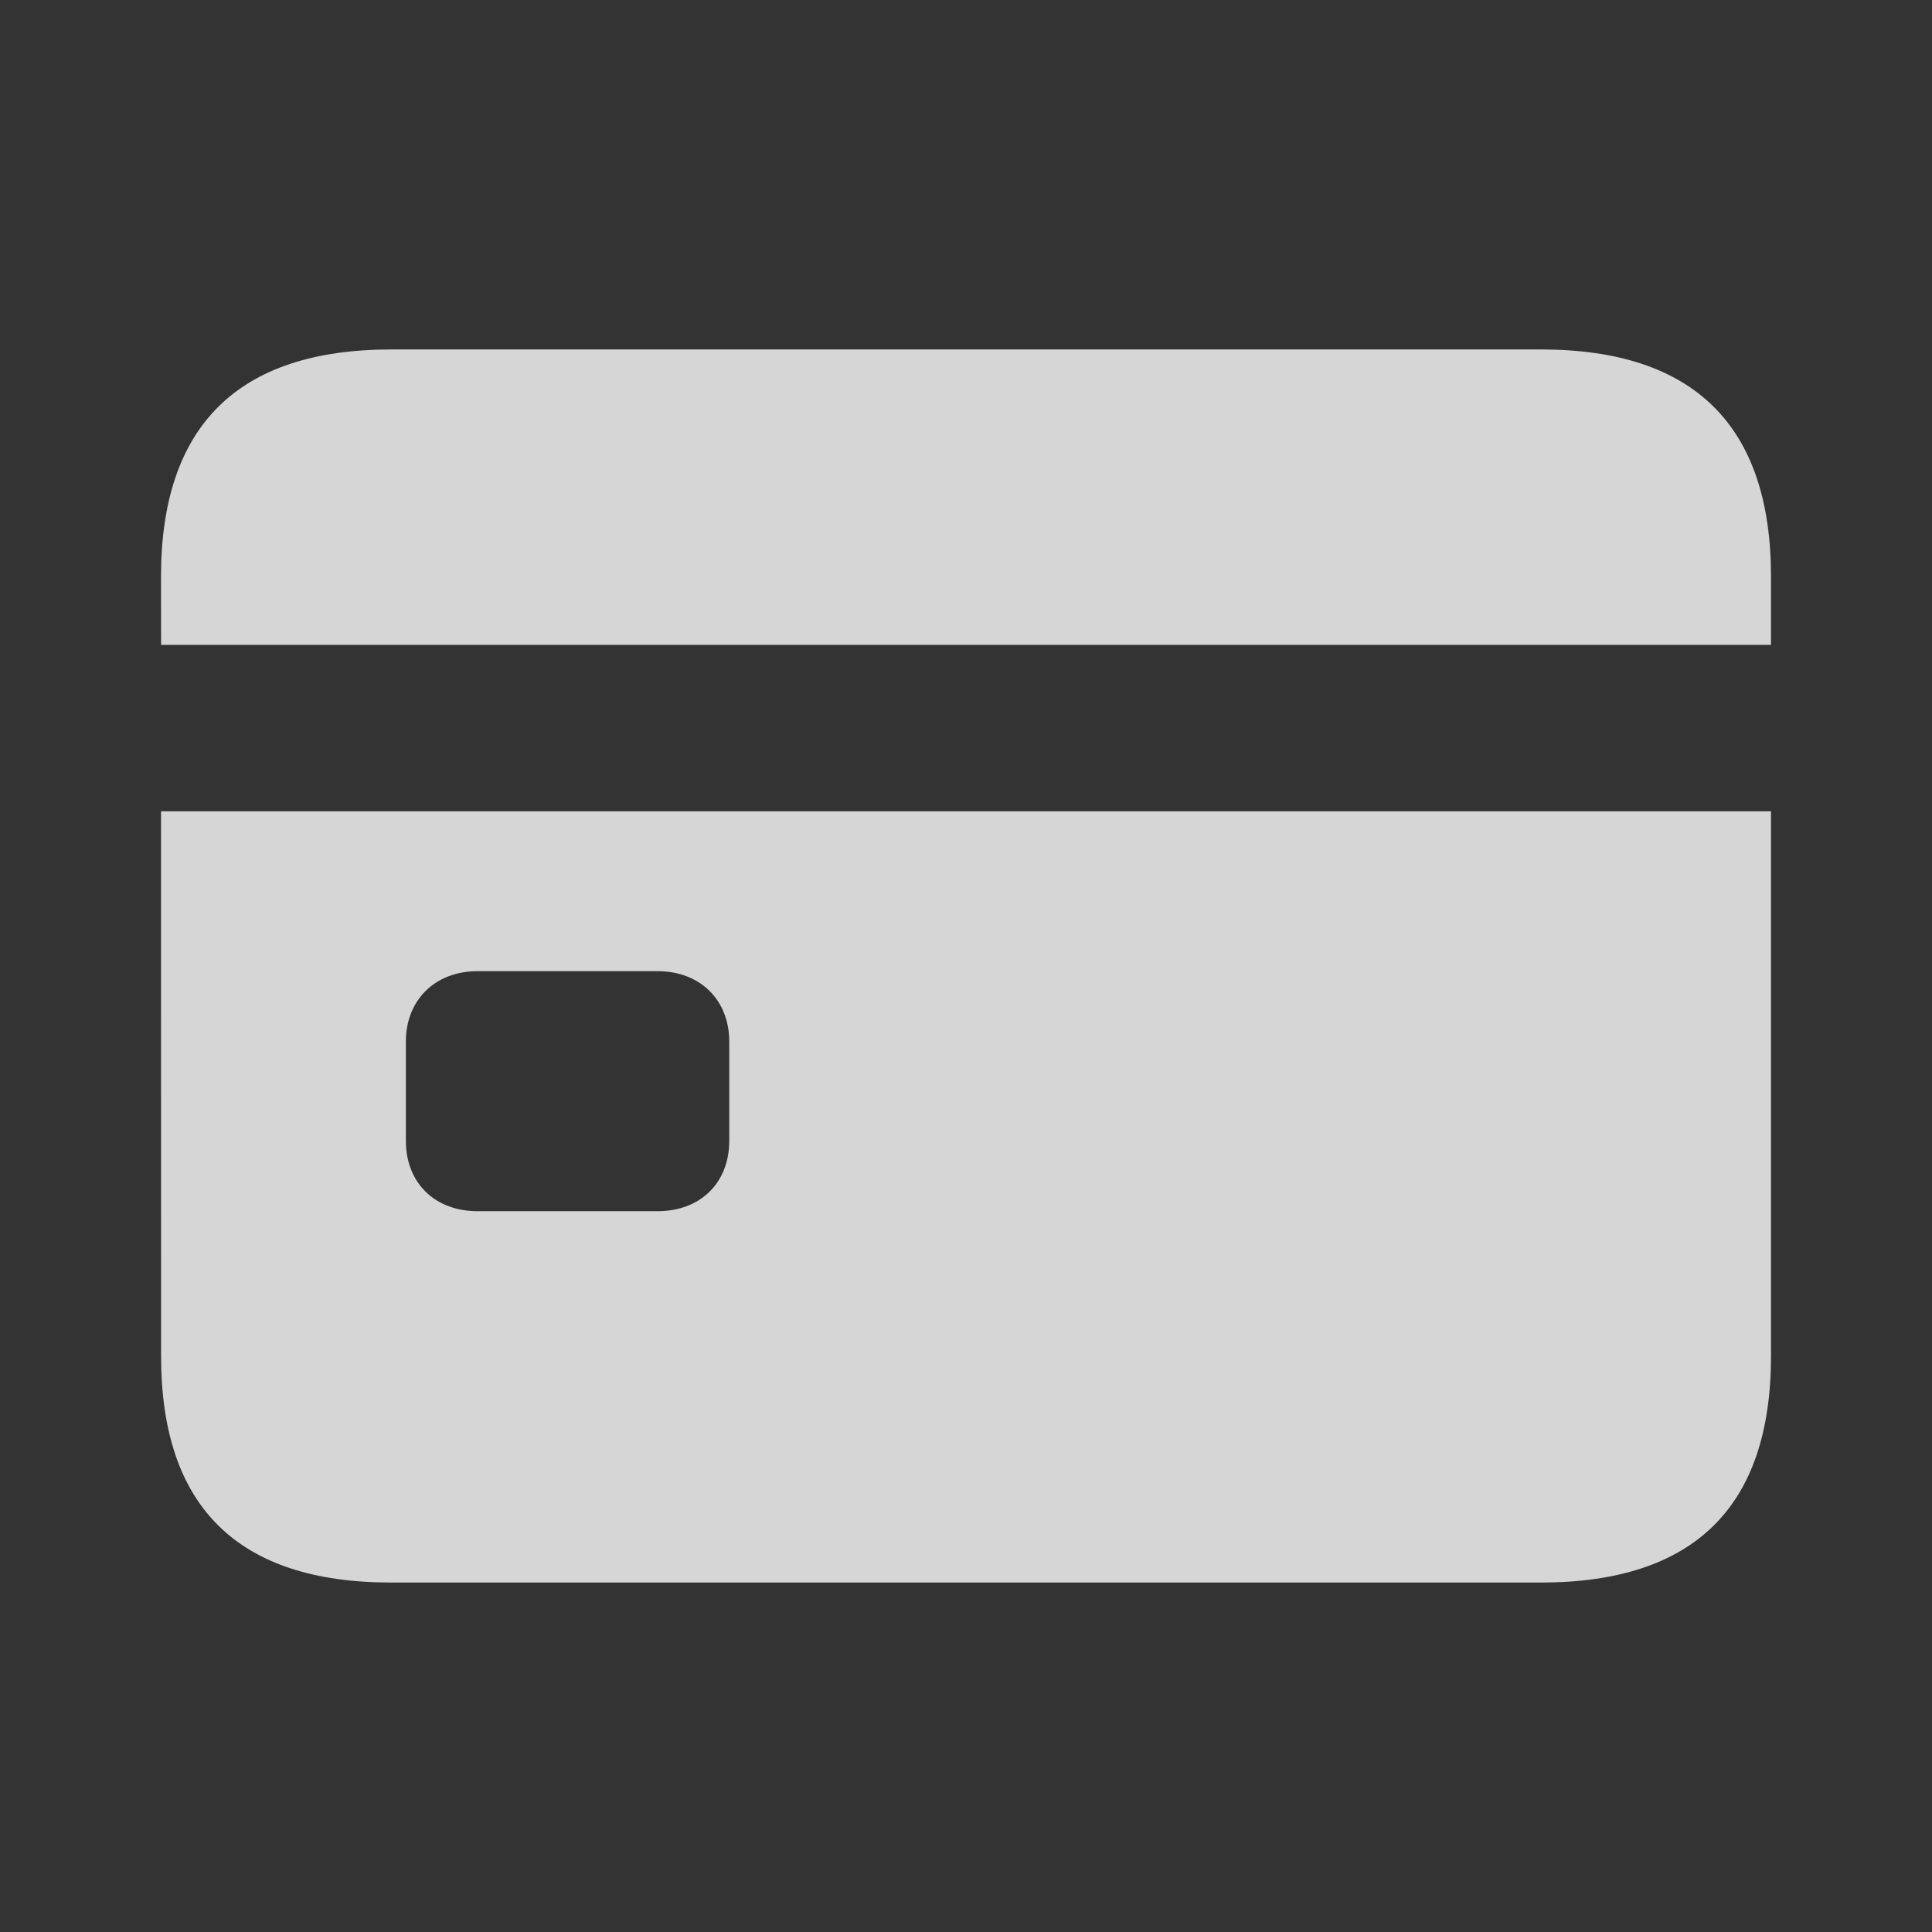 <svg width="24" height="24" viewBox="0 0 24 24" fill="none" xmlns="http://www.w3.org/2000/svg">
<rect x="0" y="0" width="24" height="24" fill="#333333" stroke="none"/>
<path d="M2.001 8.011H22V7.164C22 5.288 21.044 4.341 19.14 4.341H4.86C2.957 4.341 2 5.288 2 7.164L2.001 8.011ZM2.001 16.845C2.001 18.721 2.957 19.659 4.86 19.659H19.14C21.043 19.659 22 18.721 22 16.845V10.078H2L2.001 16.845ZM5.042 14.172V12.938C5.042 12.428 5.398 12.064 5.935 12.064H8.166C8.704 12.064 9.059 12.428 9.059 12.938V14.172C9.059 14.691 8.704 15.046 8.166 15.046H5.935C5.397 15.046 5.042 14.691 5.042 14.172Z" fill="white" fill-opacity="0.8"/>
</svg>
